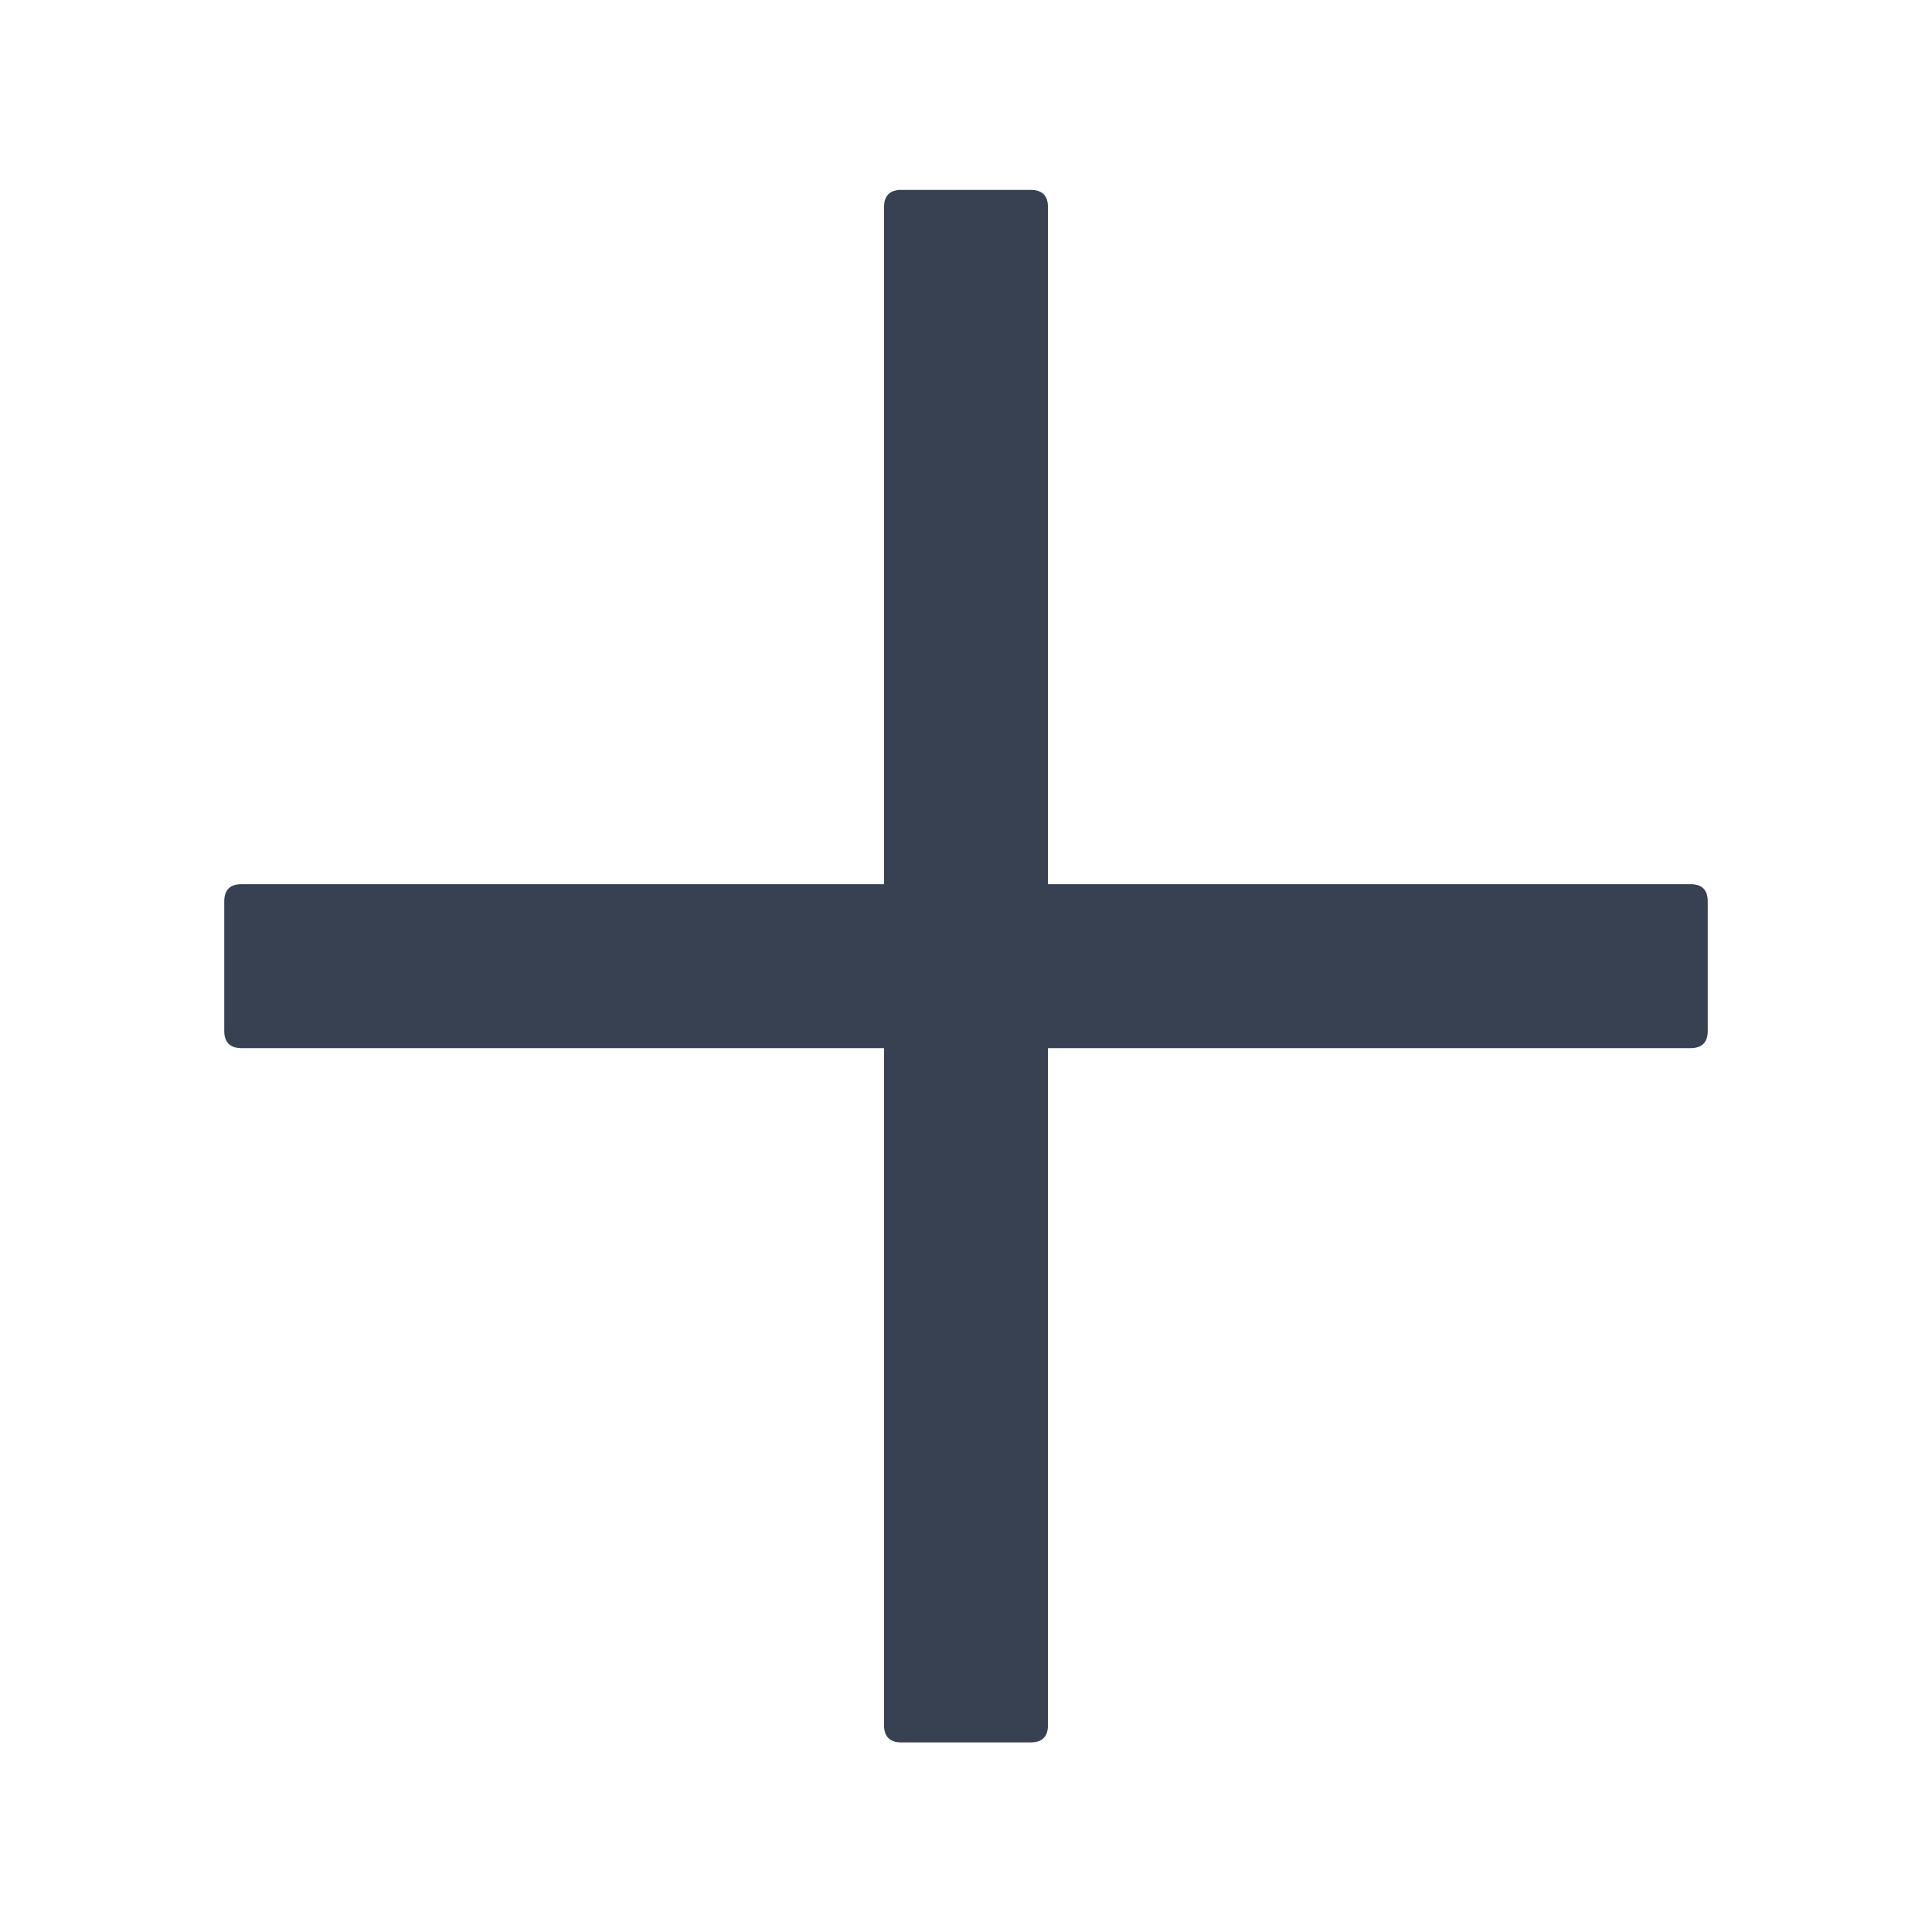 <svg width="14" height="14" viewBox="0 0 14 14" fill="none" xmlns="http://www.w3.org/2000/svg">
<path d="M7.469 1.376H6.531C6.448 1.376 6.406 1.418 6.406 1.501V6.407H1.75C1.667 6.407 1.625 6.449 1.625 6.532V7.47C1.625 7.553 1.667 7.595 1.75 7.595H6.406V12.501C6.406 12.584 6.448 12.626 6.531 12.626H7.469C7.552 12.626 7.594 12.584 7.594 12.501V7.595H12.25C12.334 7.595 12.375 7.553 12.375 7.47V6.532C12.375 6.449 12.334 6.407 12.25 6.407H7.594V1.501C7.594 1.418 7.552 1.376 7.469 1.376Z" fill="#374151"/>
</svg>
